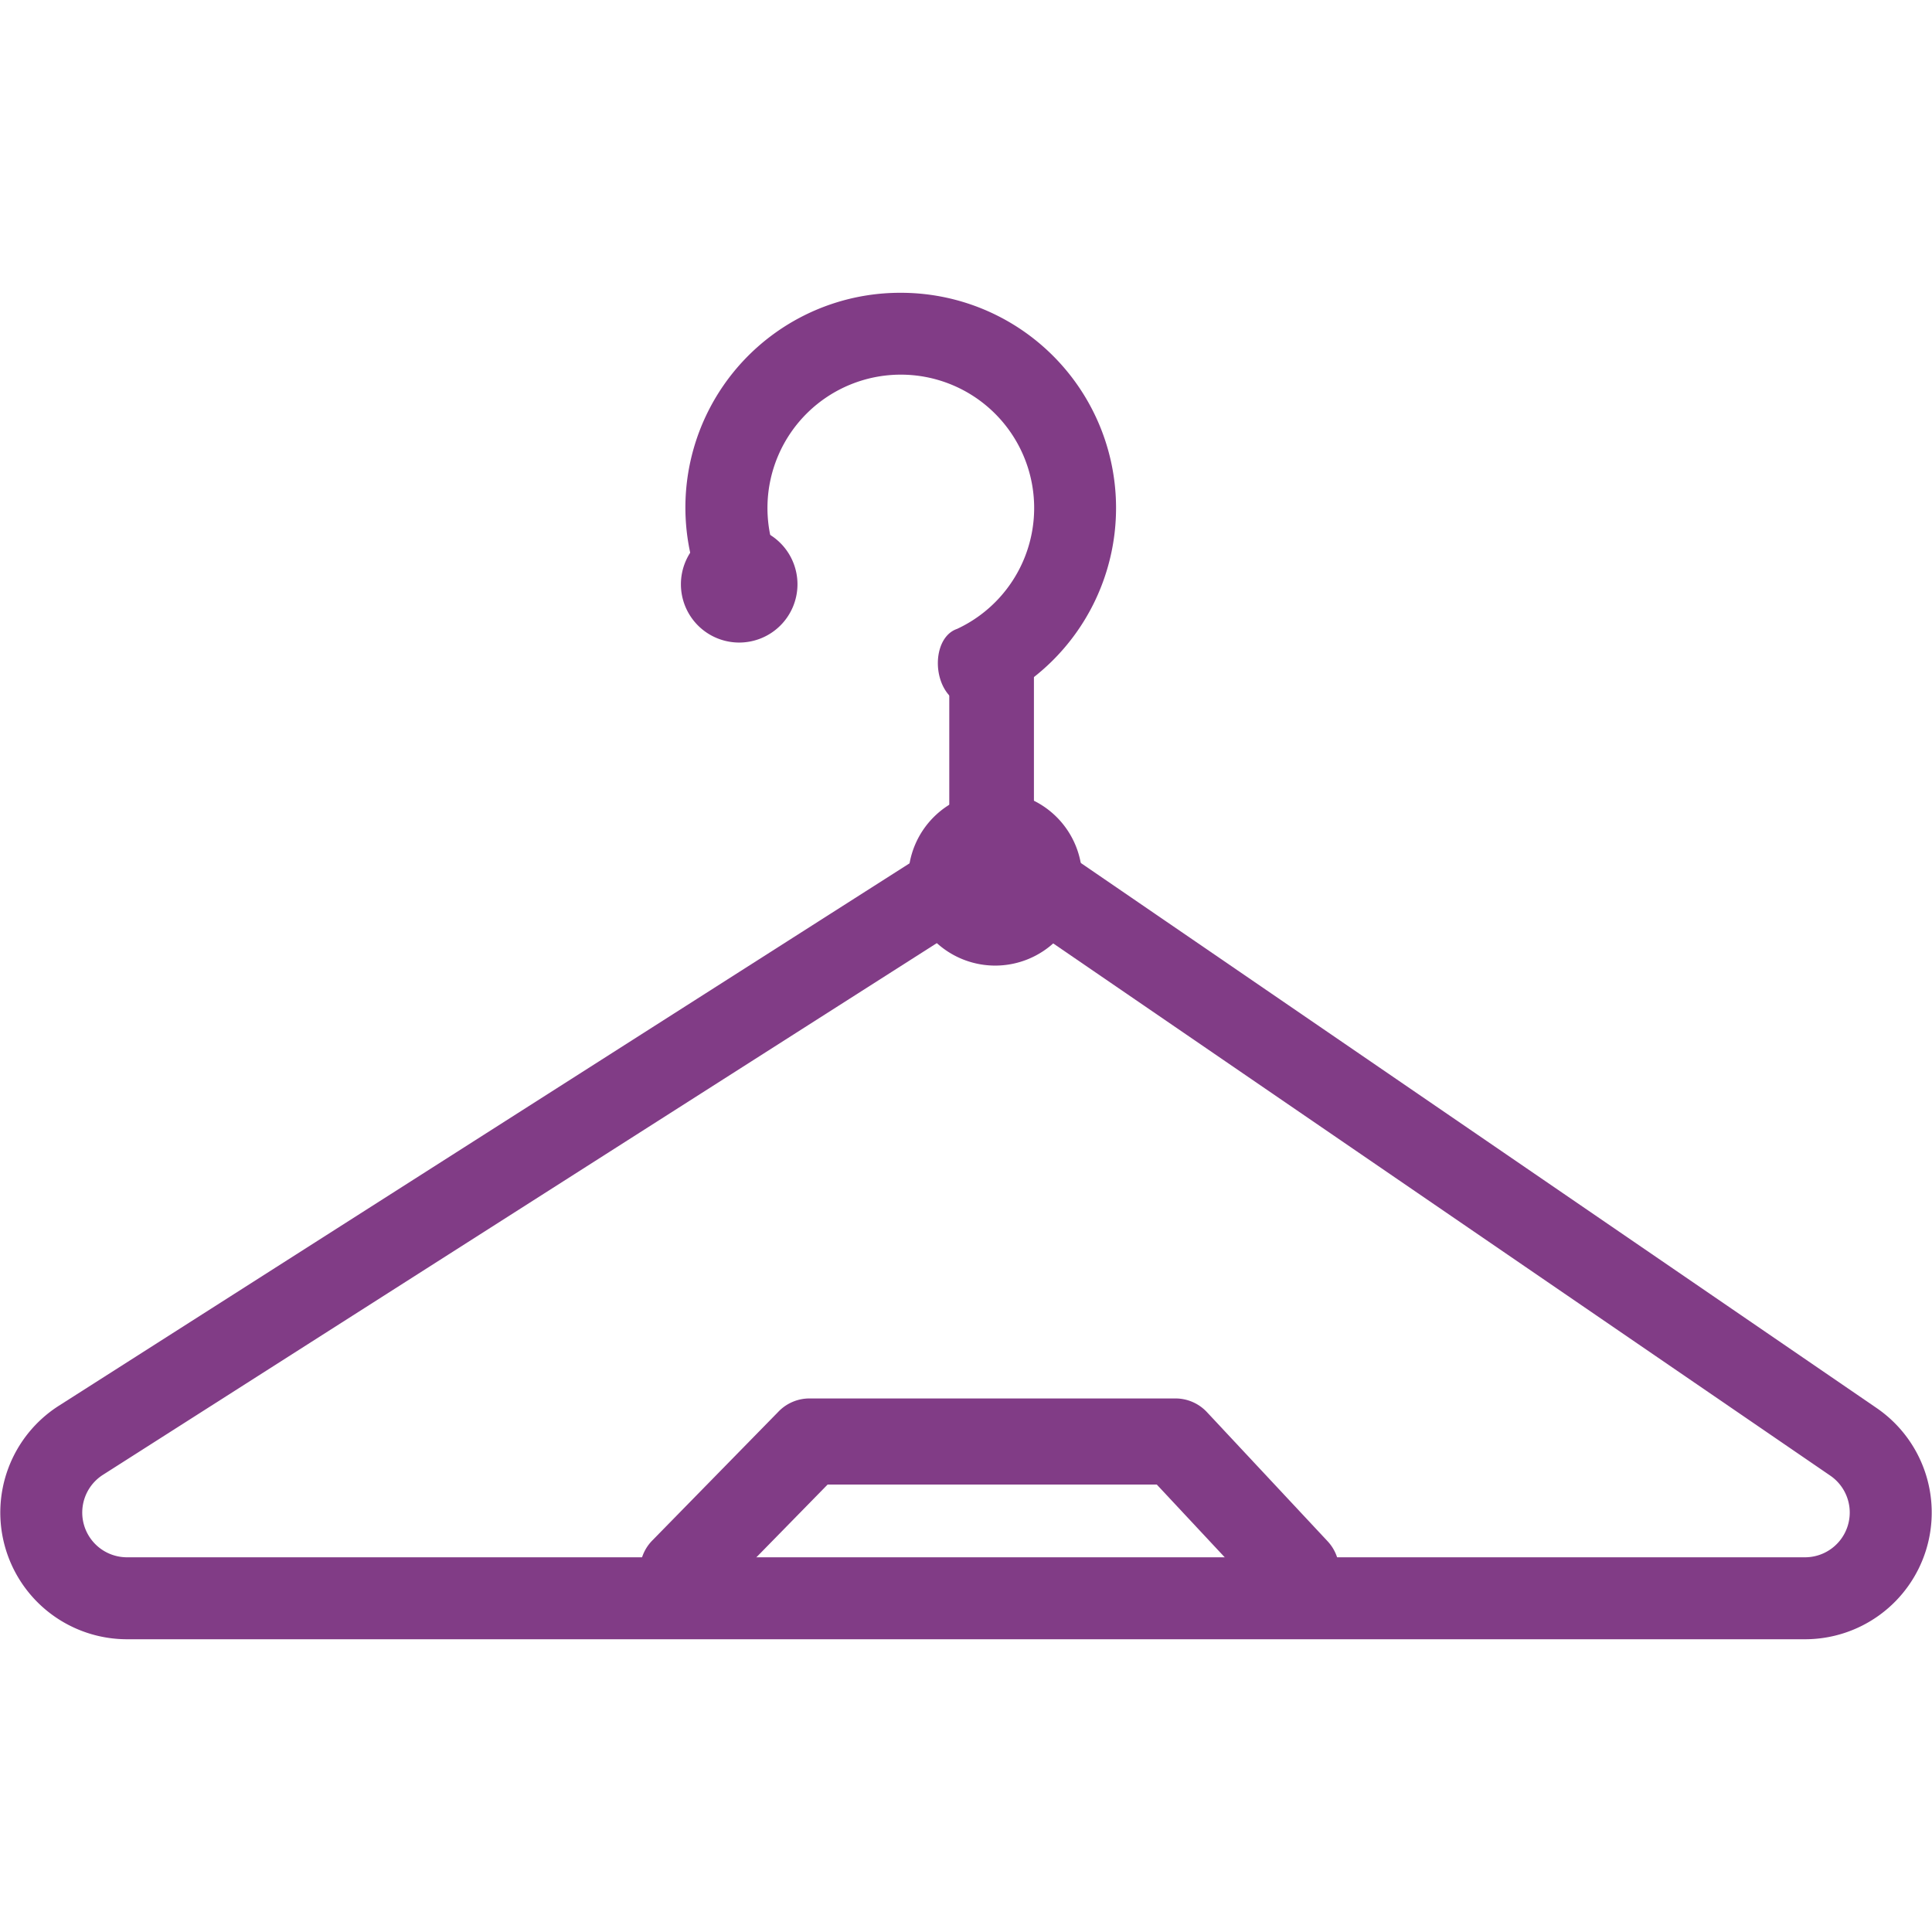 <?xml version="1.0" encoding="utf-8"?><!-- Uploaded to: SVG Repo, www.svgrepo.com, Generator: SVG Repo Mixer Tools -->
<svg width="800px" height="800px" viewBox="0 -13.6 89.74 89.74" xmlns="http://www.w3.org/2000/svg">
  <g id="Group_1" data-name="Group 1" transform="translate(-40.025 -253.429)">
    <path id="Path_1" data-name="Path 1" d="M123.867,315.971H45.924a5.885,5.885,0,0,1-3.164-10.847l40.365-25.737a5.977,5.977,0,0,1,6.49.107l37.578,25.737a5.885,5.885,0,0,1-3.326,10.74Zm-37.579-33.7a2.077,2.077,0,0,0-1.117.325L44.806,308.334a2.078,2.078,0,0,0,1.118,3.83h77.943a2.078,2.078,0,0,0,1.174-3.792L87.463,282.634A2.067,2.067,0,0,0,86.288,282.271Z" fill="#813c86"/>
    <path id="Path_2" data-name="Path 2" d="M86.084,282.35a2.043,2.043,0,0,1-1.966-2.113v-9.511a1.971,1.971,0,1,1,3.932,0v9.511A2.043,2.043,0,0,1,86.084,282.35Z" fill="#813c86"/>
    <path id="Path_3" data-name="Path 3" d="M81.864,253.429a9.975,9.975,0,0,0-9.341,13.548,1.9,1.9,0,0,0,3.555-1.349,6.194,6.194,0,1,1,8.4,3.414c-1.564.538-1.089,4.392,1.6,3.448a9.995,9.995,0,0,0-4.216-19.061Z" fill="#813c86"/>
    <path id="Path_4" data-name="Path 4" d="M90.291,280.64a4.04,4.04,0,1,1-4.04-4.04A4.04,4.04,0,0,1,90.291,280.64Z" fill="#813c86"/>
    <path id="Path_5" data-name="Path 5" d="M77.067,266.968a2.707,2.707,0,1,1-2.707-2.707A2.707,2.707,0,0,1,77.067,266.968Z" fill="#813c86"/>
    <path id="Path_6" data-name="Path 6" d="M100.232,314.786a2,2,0,0,1-1.462-.634l-5.013-5.366H78.466l-5.287,5.4a2,2,0,1,1-2.858-2.8l5.875-6a2,2,0,0,1,1.429-.6h17a2,2,0,0,1,1.461.635l5.607,6a2,2,0,0,1-1.461,3.365Z" fill="#813c86"/>
  </g>
</svg>